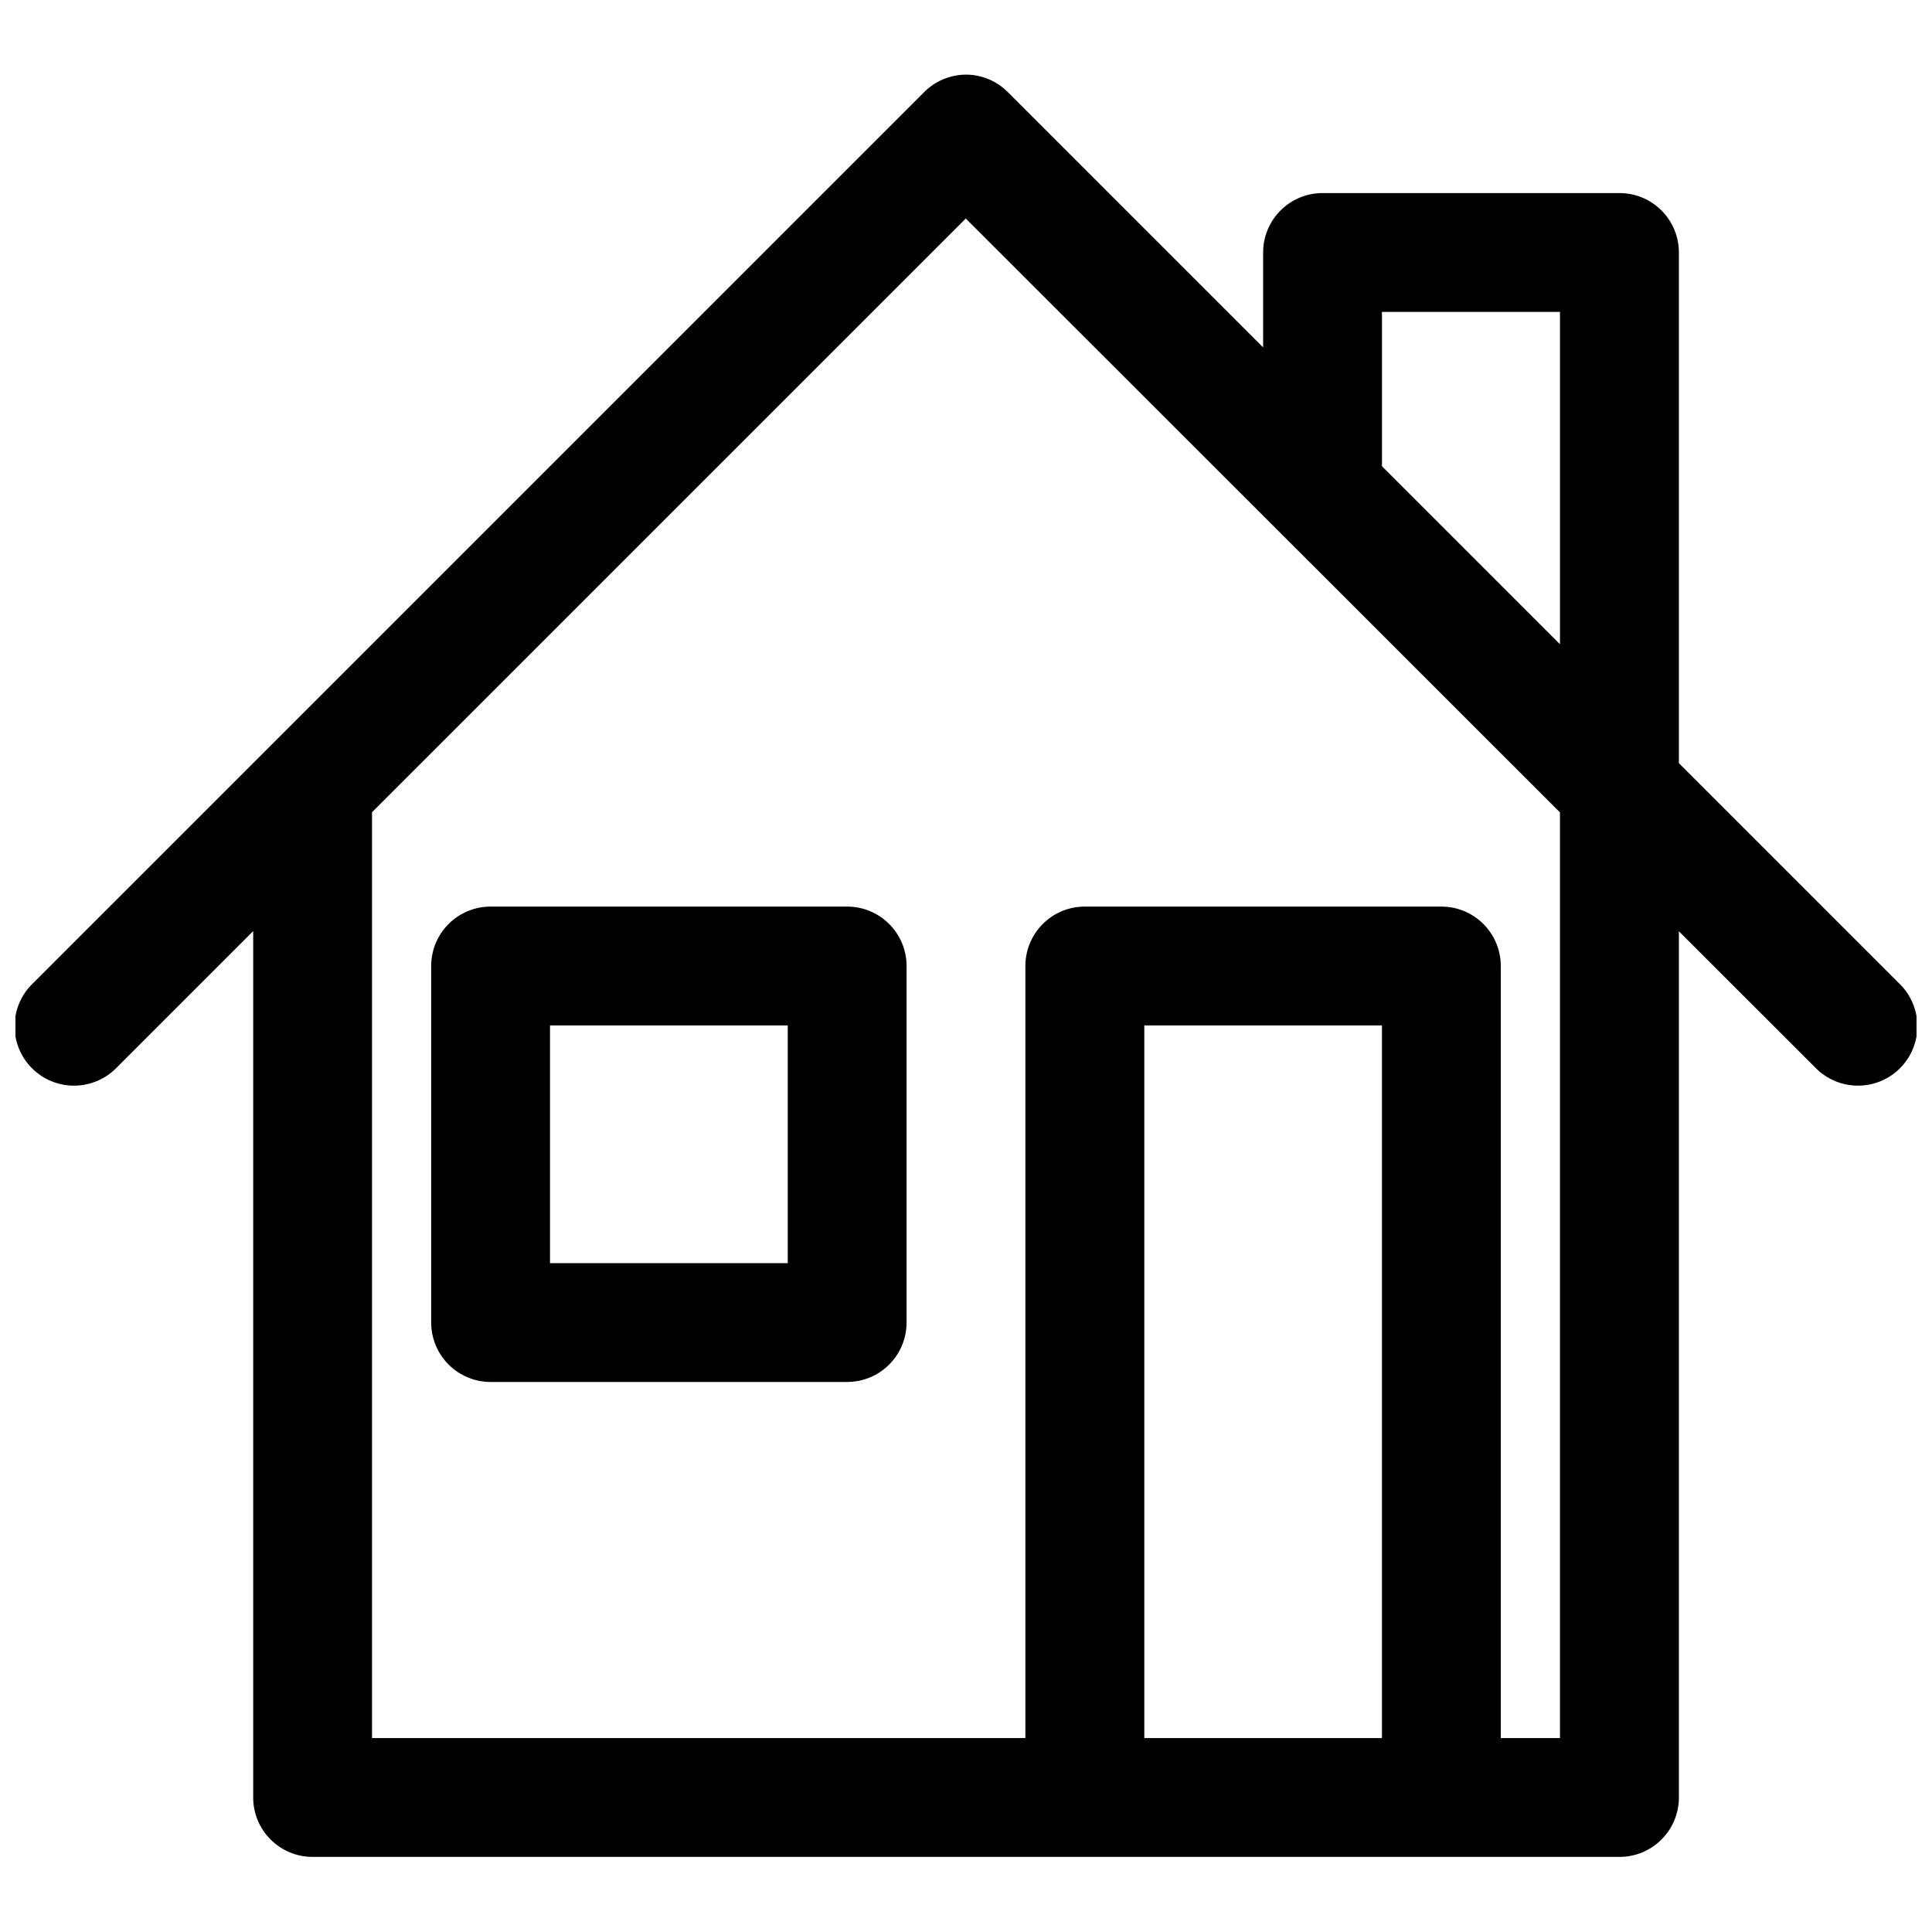 <?xml version="1.0" encoding="UTF-8"?>
<!-- The Best Svg Icon site in the world: iconSvg.co, Visit us! https://iconsvg.co -->
<svg width="800px" height="800px" version="1.1" viewBox="144 144 512 512" xmlns="http://www.w3.org/2000/svg">
 <defs>
  <clipPath id="a">
   <path d="m148.09 163h503.81v474h-503.81z"/>
  </clipPath>
 </defs>
 <g clip-path="url(#a)">
  <path d="m399.72 163.78c-4.074 0.09-7.953 1.754-10.824 4.641l-236.16 236.16c-3.062 2.922-4.816 6.953-4.871 11.184-0.055 4.231 1.598 8.305 4.582 11.305s7.047 4.672 11.277 4.641c4.231-0.031 8.273-1.762 11.211-4.805l36.164-36.164v229.55c-0.035 8.695 6.984 15.773 15.684 15.805h346.46c8.695-0.031 15.715-7.109 15.68-15.805v-229.49l36.133 36.102c2.938 3.043 6.981 4.773 11.211 4.805s8.297-1.641 11.281-4.641c2.981-3 4.633-7.074 4.578-11.305-0.055-4.231-1.809-8.262-4.867-11.184l-58.336-58.336v-135.27c0.035-8.695-6.984-15.773-15.68-15.805h-78.812c-8.699 0.031-15.719 7.109-15.684 15.805v25.094l-67.652-67.652c-3.004-3.023-7.109-4.699-11.375-4.641zm0.215 38.129 157.47 157.38v245.32h-15.684v-204.67c-0.031-8.699-7.109-15.715-15.805-15.684h-94.496c-8.652 0.031-15.652 7.031-15.684 15.684v204.67h-173.15v-245.36zm110.3 24.754h47.172v88.066l-47.172-47.168zm-236.16 157.59c-4.176-0.016-8.188 1.629-11.152 4.57-2.965 2.941-4.637 6.938-4.656 11.113v94.496c-0.016 4.195 1.645 8.227 4.613 11.191 2.969 2.969 6.996 4.629 11.195 4.613h94.492c4.176-0.016 8.176-1.691 11.117-4.656 2.941-2.965 4.582-6.973 4.566-11.148v-94.496c-0.016-4.156-1.672-8.133-4.609-11.07s-6.918-4.598-11.074-4.613zm15.68 31.488h63.008v63.008h-63.008zm157.5 0h62.977v188.87h-62.977z"/>
 </g>
</svg>